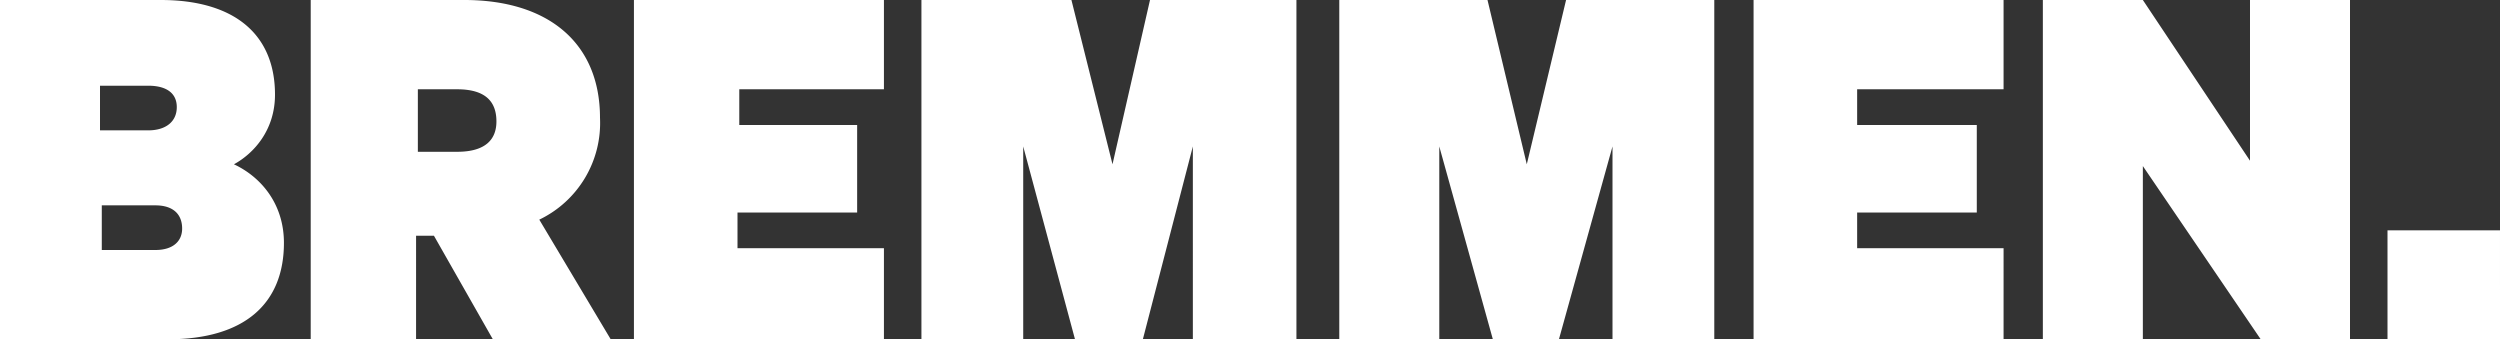 <svg xmlns="http://www.w3.org/2000/svg" fill="none" viewBox="0 0 140 19"><rect x="0" y="0" width="140" height="19" fill="#333333" stroke="none"/><path fill="#fff" d="M0 0h9c4.1 0 6.4 1.9 6.4 5.3 0 2-1.2 3.3-2.3 3.9 1.5.7 2.8 2.2 2.8 4.4 0 3.4-2.2 5.4-6.5 5.4H0V0Zm8.3 7.3c1 0 1.6-.5 1.6-1.3s-.6-1.2-1.6-1.2H5.6v2.5h2.7ZM5.6 14h3.1c1 0 1.5-.5 1.5-1.2 0-.8-.5-1.3-1.5-1.3h-3V14Zm17.8 5h-6V0H26c4.7 0 7.6 2.4 7.6 6.6a6 6 0 0 1-3.4 5.7l4 6.7h-6.6l-3.3-5.8h-1V19Zm2.2-10.5c1.6 0 2.2-.7 2.2-1.7 0-1.1-.6-1.8-2.2-1.8h-2.2v3.5h2.2Zm24-3.5h-8.2v2H48v4.9h-6.7v2h8.2V19h-14V0h14v5Zm10.6 14L57.3 8.2V19h-5.7V0H60l2.3 9.2L64.4 0h8.2v19h-5.8V8.2L64 19h-3.7Zm23.4 0-3-10.8V19H75V0h8.3l2.2 9.2L87.7 0H96v19h-5.7V8.2l-3 10.8h-3.6Zm28.7-14H104v2h6.7v4.9H104v2h8.2V19h-14V0h14v5Zm19.3 14h-5L120 9.3V19h-5.6V0h5.6l6 9V0h5.6v19Zm2.1-6.1h6.3V19h-6.3v-6.1Z"/></svg>